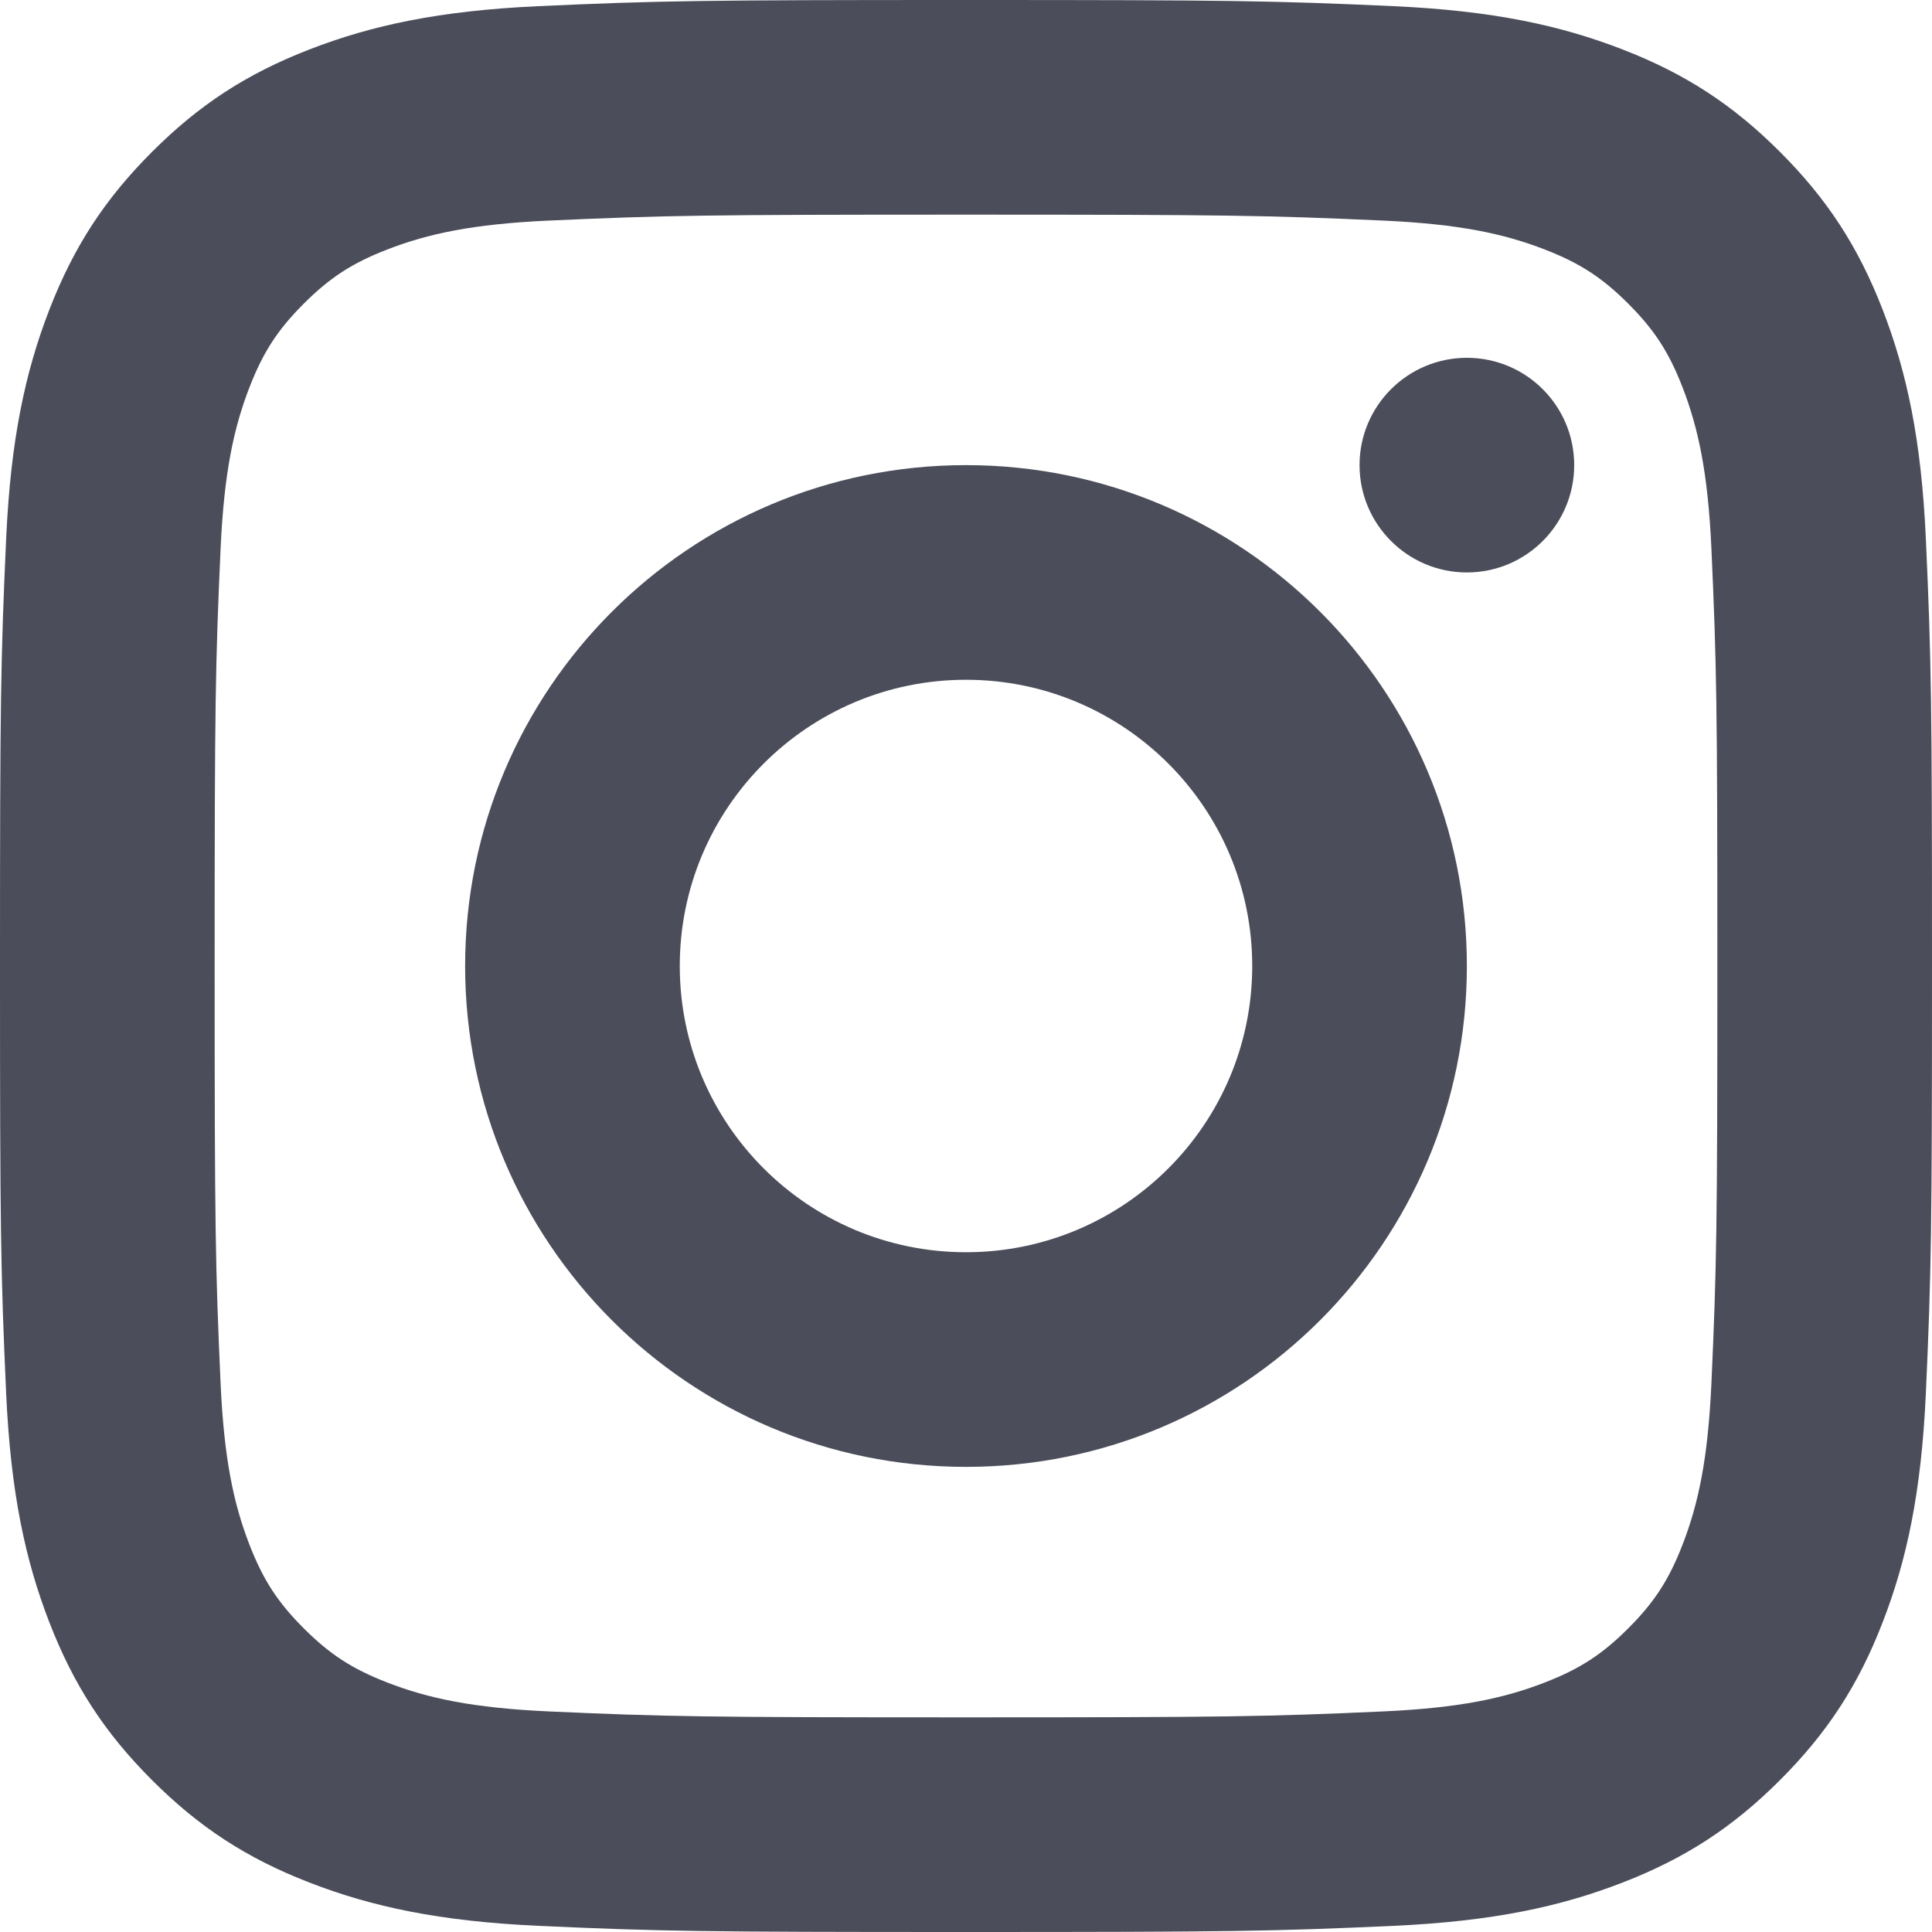 <?xml version="1.0" encoding="UTF-8"?> <svg xmlns="http://www.w3.org/2000/svg" width="20" height="20" viewBox="0 0 20 20" fill="none"><path id="Vector" d="M14.432 0.064C15.447 0.111 16.148 0.26 16.797 0.512C17.447 0.764 17.938 1.084 18.427 1.573C18.916 2.062 19.236 2.554 19.488 3.203C19.74 3.852 19.889 4.553 19.936 5.568C19.993 6.826 20 7.27 20 10C20 12.73 19.993 13.174 19.936 14.432C19.889 15.447 19.74 16.148 19.488 16.797C19.236 17.447 18.916 17.938 18.427 18.427C17.938 18.916 17.447 19.236 16.797 19.488C16.148 19.74 15.446 19.889 14.432 19.936C13.174 19.993 12.73 20 10 20C7.27 20 6.826 19.993 5.568 19.936C4.554 19.889 3.852 19.74 3.203 19.488C2.553 19.236 2.062 18.916 1.573 18.427C1.084 17.938 0.764 17.446 0.512 16.797C0.26 16.148 0.111 15.447 0.064 14.432C0.007 13.174 0 12.731 0 10C0 7.269 0.007 6.826 0.064 5.568C0.111 4.553 0.26 3.852 0.512 3.203C0.764 2.554 1.084 2.062 1.573 1.573C2.062 1.084 2.553 0.764 3.203 0.512C3.852 0.26 4.553 0.111 5.568 0.064C6.826 0.007 7.269 0 10 0C12.731 0 13.174 0.007 14.432 0.064ZM10 2.222C7.3 2.222 6.887 2.229 5.669 2.284C4.897 2.32 4.433 2.418 4.008 2.583C3.645 2.724 3.414 2.874 3.144 3.144C2.874 3.414 2.724 3.645 2.583 4.008C2.418 4.433 2.32 4.897 2.284 5.669C2.229 6.887 2.222 7.3 2.222 10C2.222 12.7 2.229 13.113 2.284 14.331C2.32 15.103 2.418 15.567 2.583 15.992C2.724 16.355 2.874 16.586 3.144 16.856C3.414 17.126 3.645 17.276 4.008 17.417C4.433 17.582 4.897 17.68 5.669 17.716C6.887 17.771 7.3 17.778 10 17.778C12.7 17.778 13.113 17.771 14.331 17.716C15.103 17.68 15.567 17.582 15.992 17.417C16.355 17.276 16.586 17.126 16.856 16.856C17.126 16.586 17.276 16.355 17.417 15.992C17.582 15.567 17.68 15.103 17.716 14.331C17.771 13.113 17.778 12.699 17.778 10C17.778 7.301 17.771 6.887 17.716 5.669C17.68 4.897 17.582 4.433 17.417 4.008C17.276 3.645 17.126 3.414 16.856 3.144C16.586 2.874 16.355 2.724 15.992 2.583C15.567 2.418 15.103 2.32 14.331 2.284C13.113 2.229 12.7 2.222 10 2.222ZM10 15.185C7.136 15.185 4.815 12.864 4.815 10C4.815 7.136 7.136 4.815 10 4.815C12.864 4.815 15.185 7.136 15.185 10C15.185 12.864 12.864 15.185 10 15.185ZM10 12.963C11.636 12.963 12.963 11.636 12.963 10C12.963 8.364 11.636 7.037 10 7.037C8.364 7.037 7.037 8.364 7.037 10C7.037 11.636 8.364 12.963 10 12.963ZM15.185 5.926C14.572 5.926 14.074 5.428 14.074 4.815C14.074 4.201 14.572 3.704 15.185 3.704C15.799 3.704 16.296 4.201 16.296 4.815C16.296 5.428 15.799 5.926 15.185 5.926Z" fill="#4B4D5A"></path></svg> 